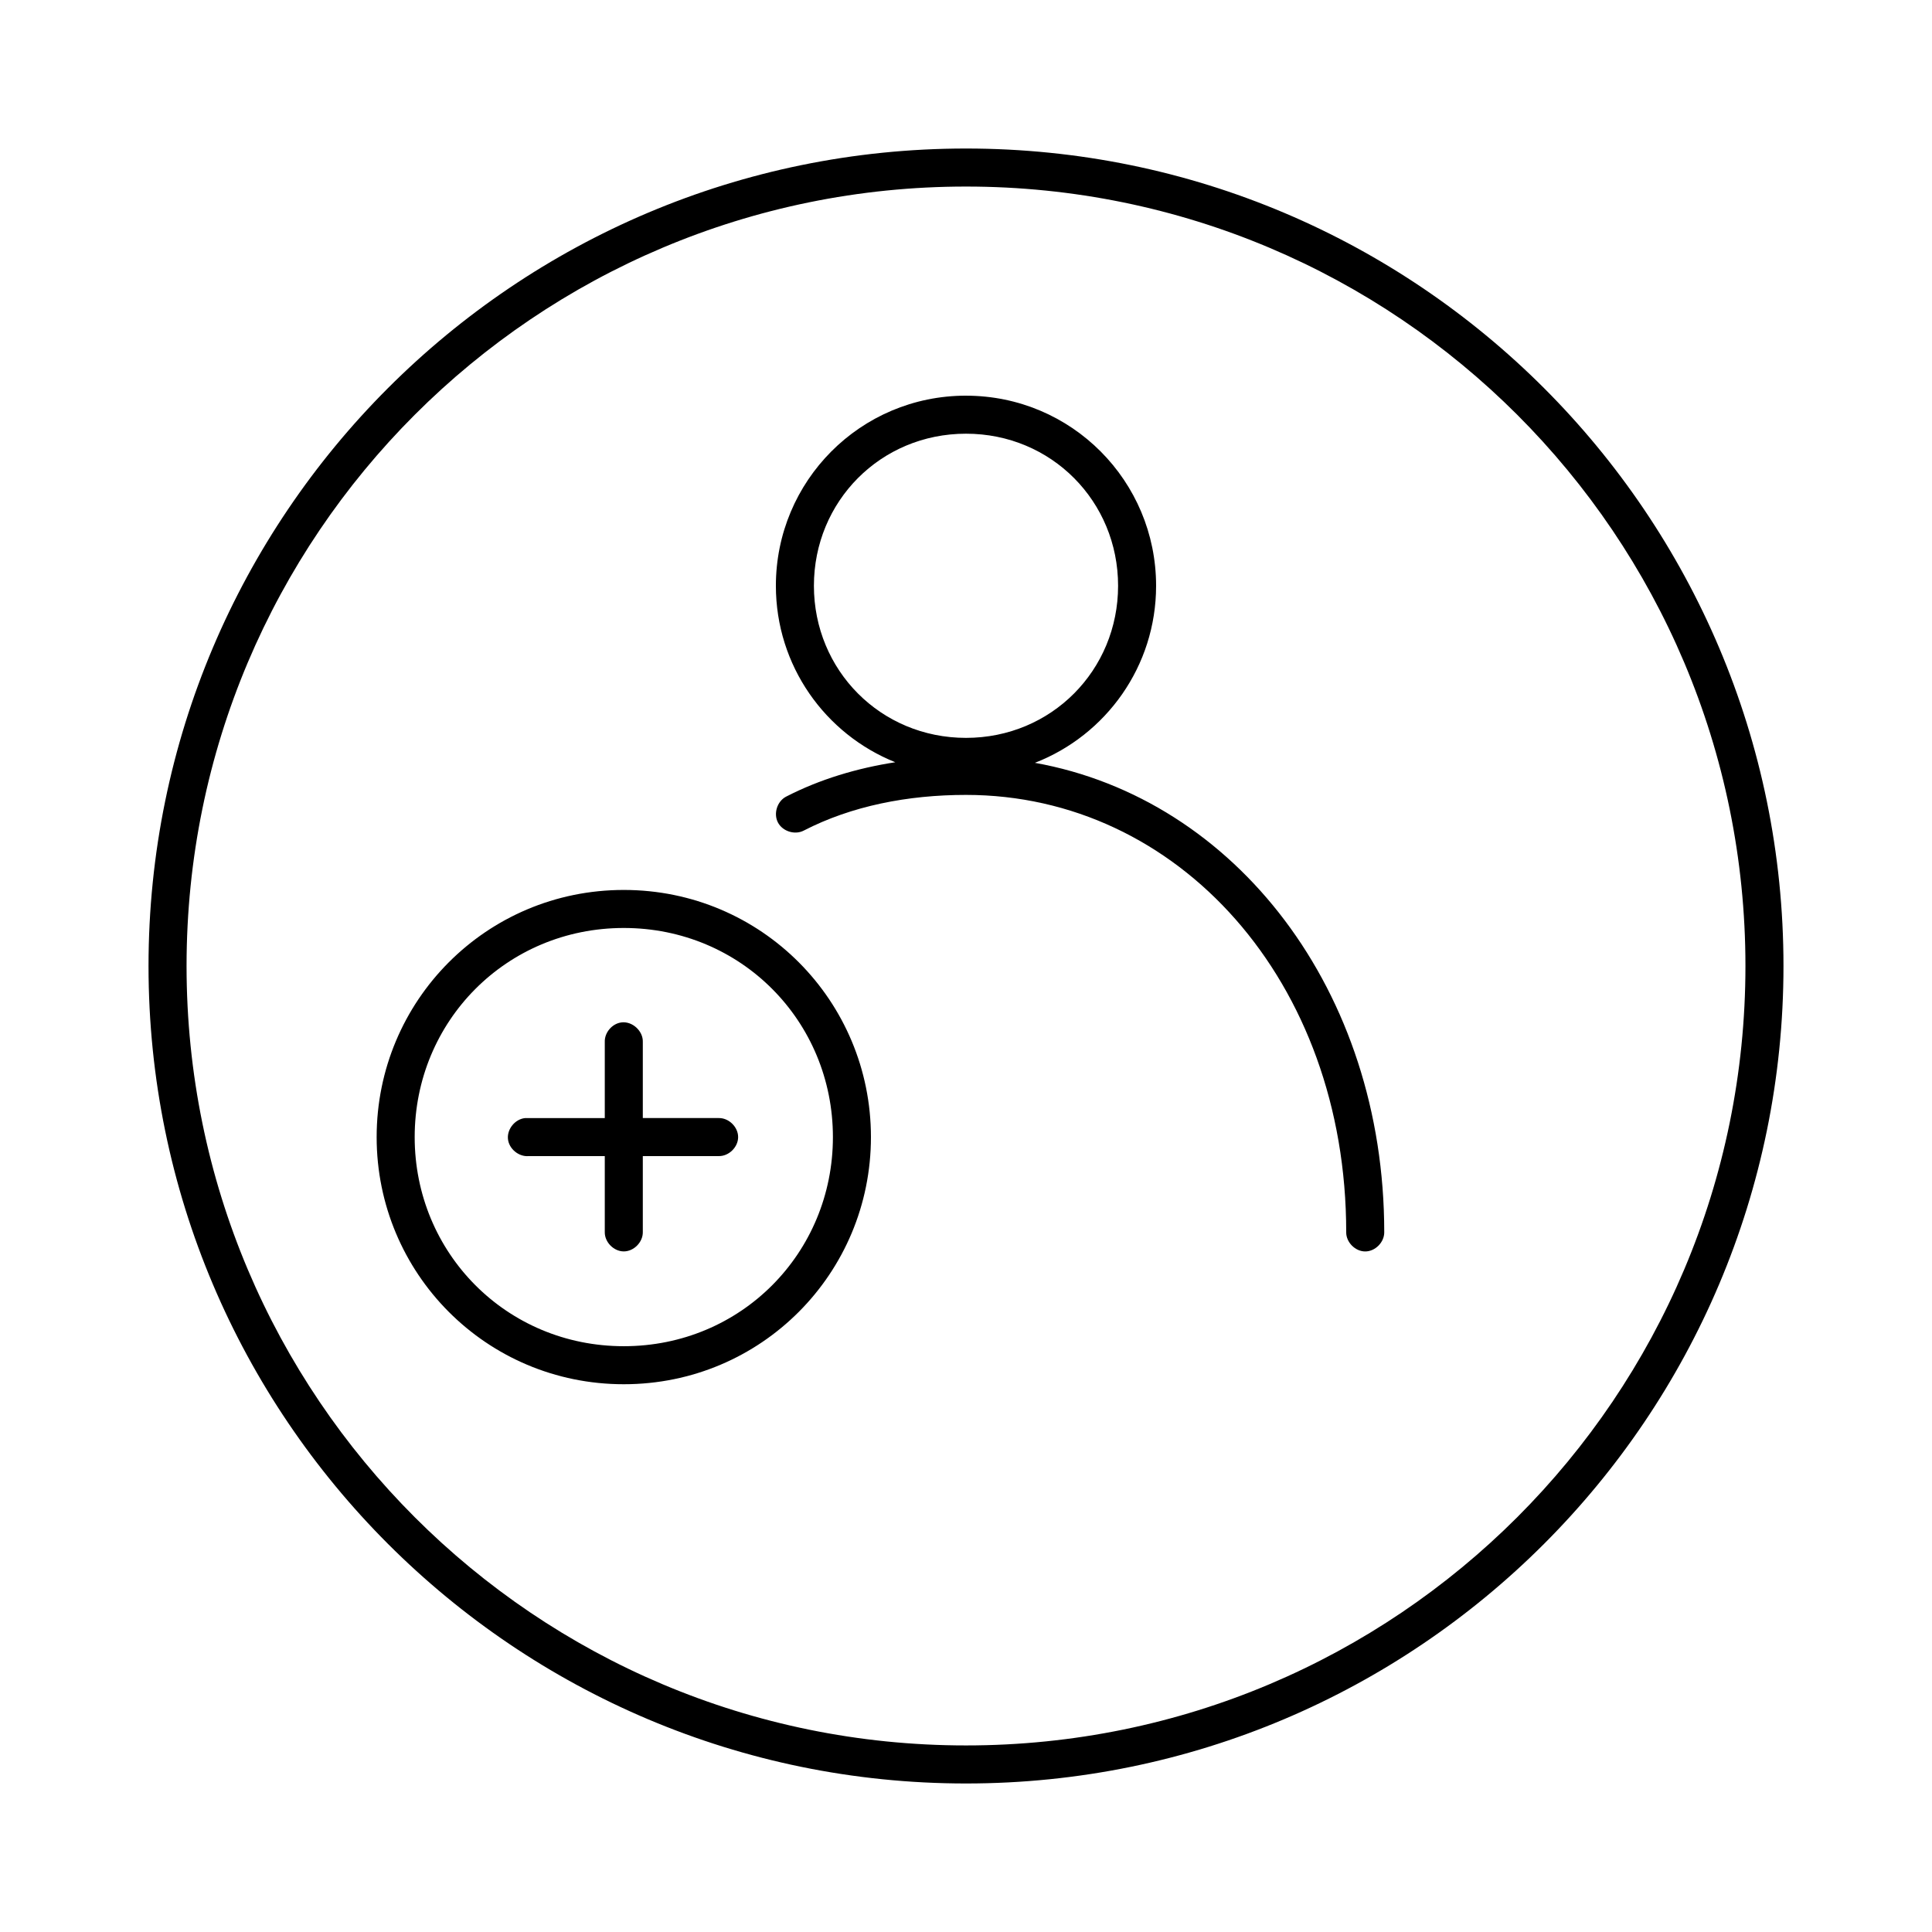 <?xml version="1.0" encoding="UTF-8"?>
<!-- Uploaded to: ICON Repo, www.svgrepo.com, Generator: ICON Repo Mixer Tools -->
<svg fill="#000000" width="800px" height="800px" version="1.1" viewBox="144 144 512 512" xmlns="http://www.w3.org/2000/svg">
 <path d="m400 183.36c-119.59 0-216.64 97.055-216.64 216.64s97.055 216.64 216.64 216.64 216.64-97.051 216.64-216.64-97.051-216.64-216.64-216.64zm0 10.078c114.14 0 206.56 92.422 206.56 206.56s-92.418 206.56-206.56 206.56-206.56-92.418-206.56-206.56 92.422-206.56 206.56-206.56zm0 55.418c-28.023 0-50.383 22.656-50.383 50.383 0 21.148 13.039 39.316 31.645 46.762-10.152 1.574-20.012 4.516-28.969 9.133-2.348 1.238-3.363 4.5-2.125 6.848 1.238 2.348 4.5 3.363 6.848 2.125 12.66-6.527 27.574-9.449 42.984-9.449 56.191 0 100.76 49.359 100.76 115.88-0.039 2.66 2.375 5.109 5.039 5.109 2.66 0 5.074-2.449 5.039-5.109-0.004-63.969-39.402-114.85-92.578-124.38 18.855-7.324 32.117-25.594 32.117-46.914 0-27.727-22.355-50.383-50.379-50.383zm0 10.078c22.641 0 40.305 17.945 40.305 40.305s-17.664 40.305-40.305 40.305-40.305-17.945-40.305-40.305 17.664-40.305 40.305-40.305zm-90.688 120.91c-36.469 0-65.496 29.422-65.496 65.496s29.027 65.496 65.496 65.496 65.496-29.422 65.496-65.496-29.027-65.496-65.496-65.496zm0 10.078c31.086 0 55.418 24.711 55.418 55.418s-24.332 55.418-55.418 55.418-55.418-24.715-55.418-55.418c0-30.707 24.332-55.418 55.418-55.418zm-0.629 25.031c-2.477 0.309-4.508 2.703-4.41 5.195v20.152h-21.098c-2.637 0.246-4.812 2.871-4.566 5.512 0.25 2.637 2.875 4.809 5.512 4.562h20.152v20.152c-0.039 2.66 2.375 5.109 5.039 5.109 2.66 0 5.074-2.449 5.039-5.109v-20.152h20.152c2.66 0.039 5.109-2.375 5.109-5.039 0-2.66-2.449-5.074-5.109-5.039h-20.152v-20.152c0.113-2.914-2.777-5.562-5.668-5.195z"/>
</svg>